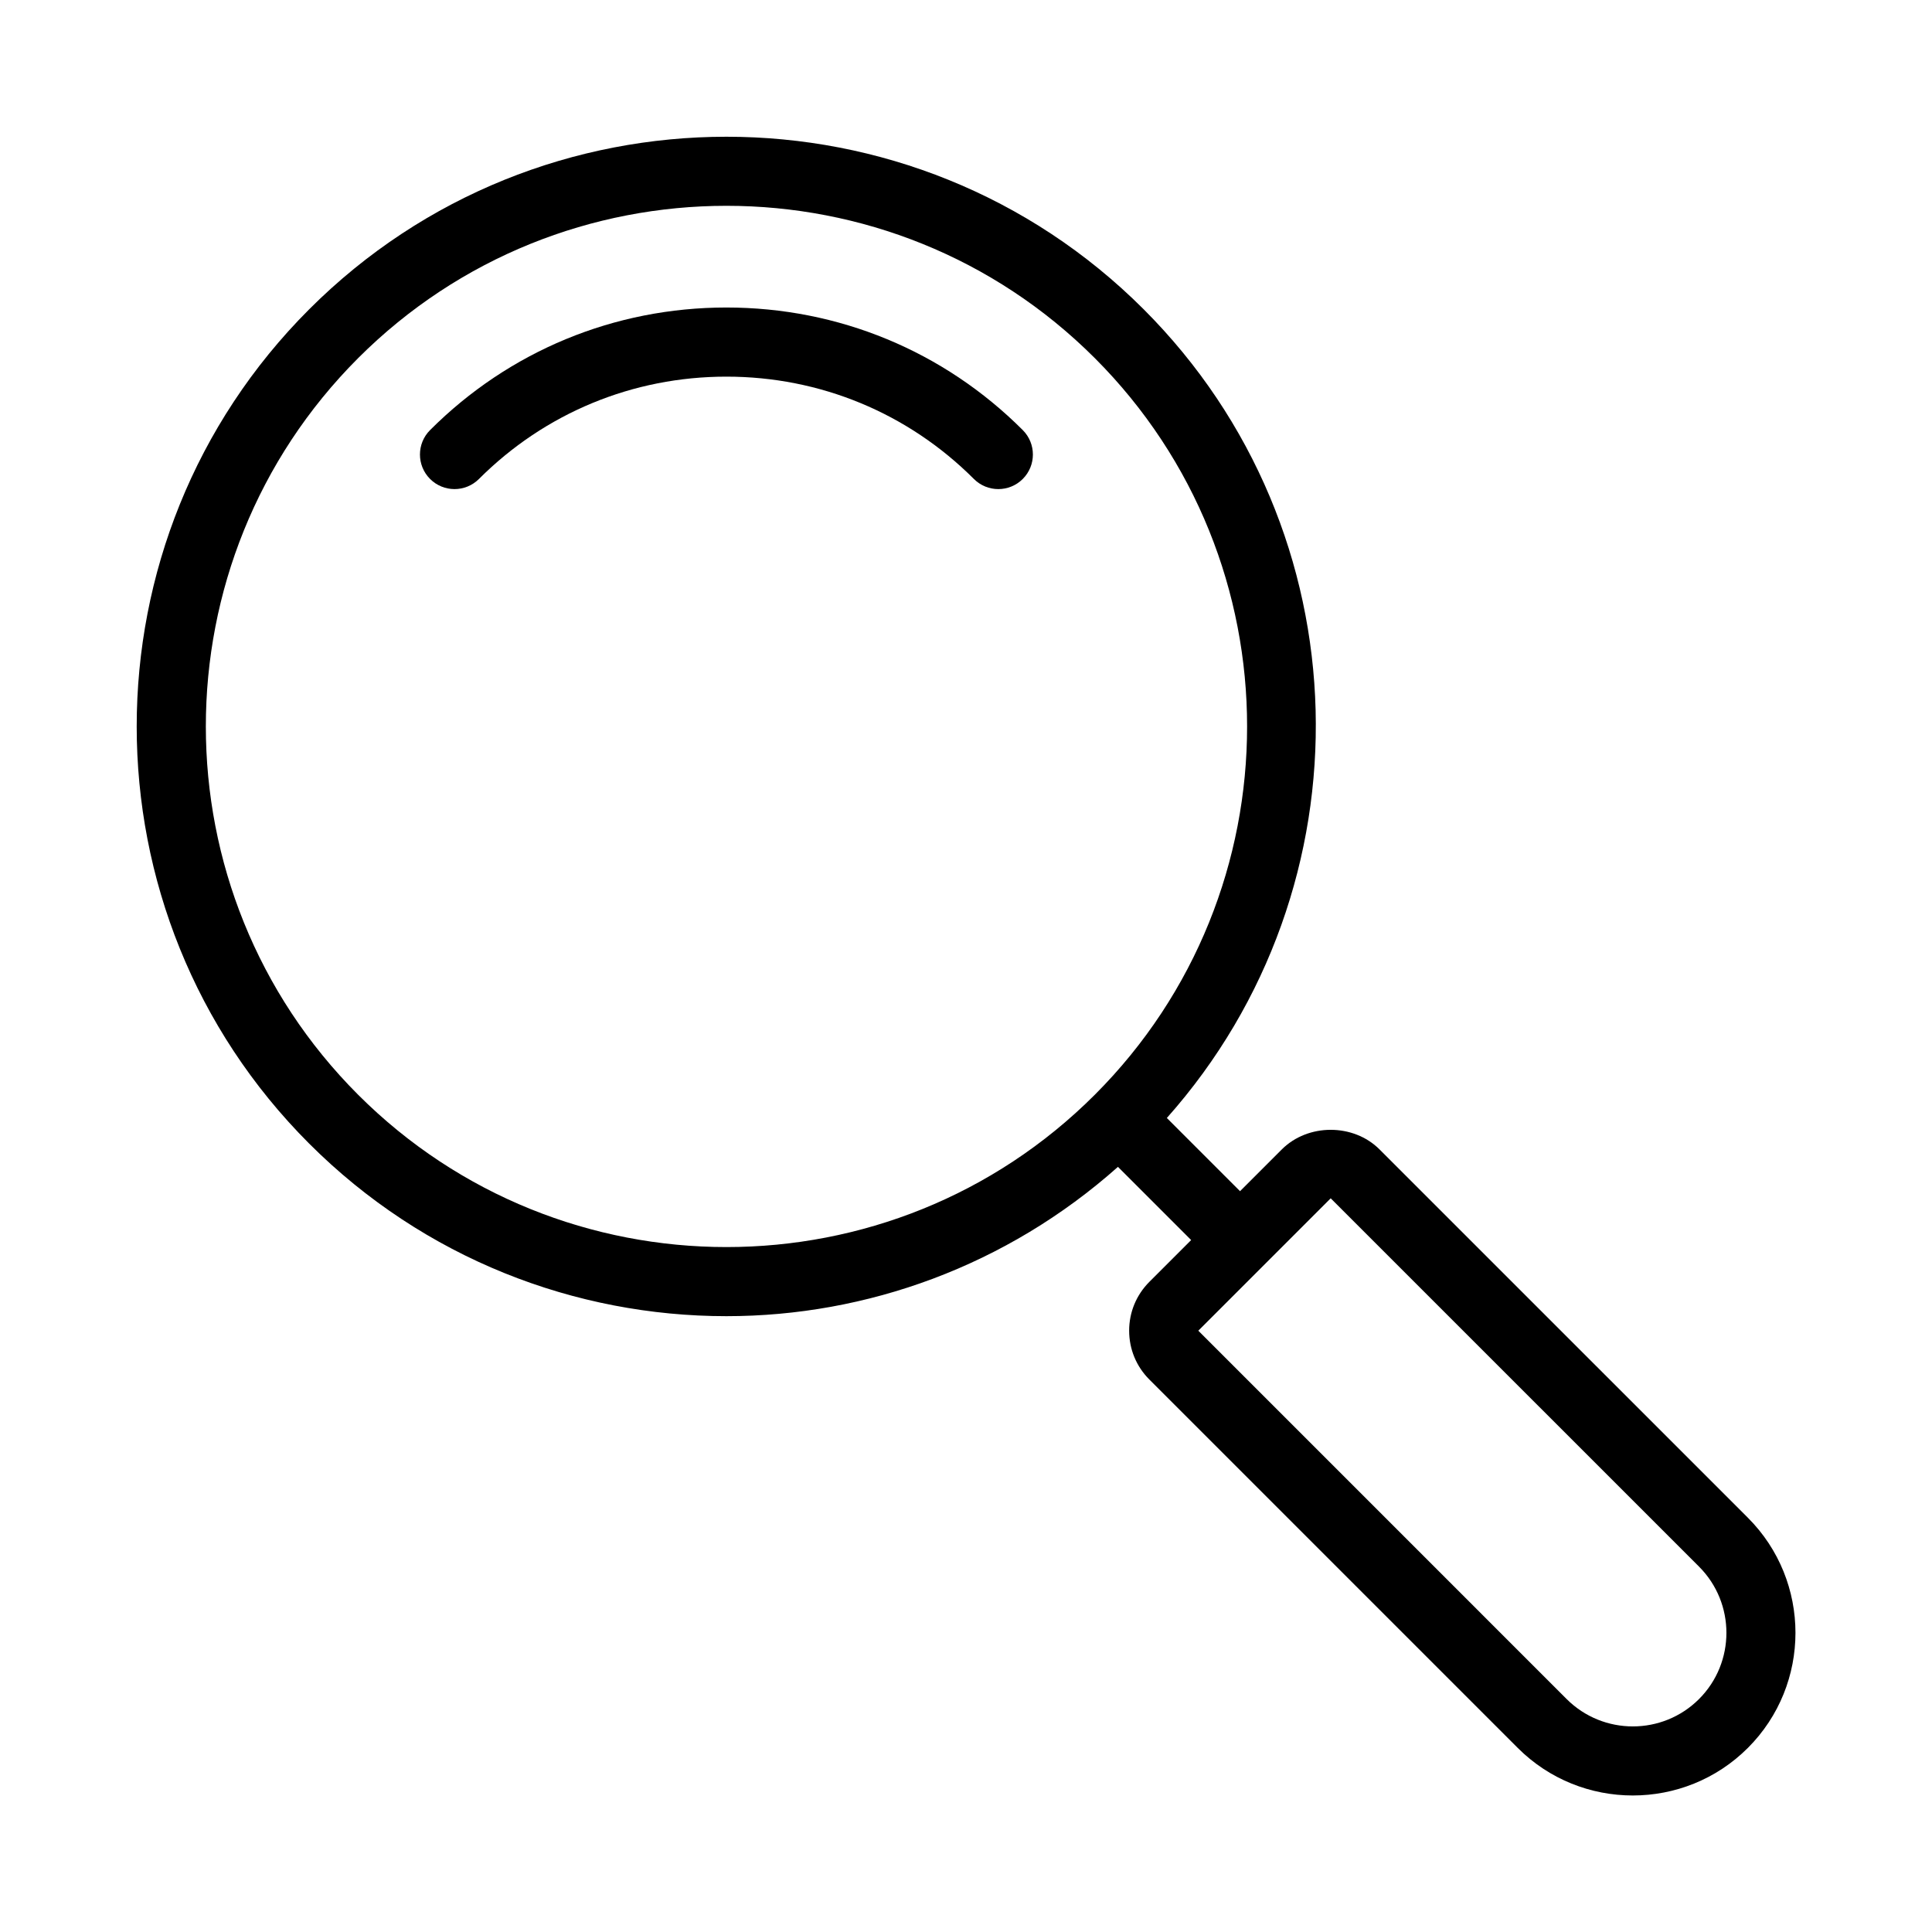 <?xml version="1.0" encoding="UTF-8"?>
<!-- Uploaded to: SVG Repo, www.svgrepo.com, Generator: SVG Repo Mixer Tools -->
<svg fill="#000000" width="800px" height="800px" version="1.1" viewBox="144 144 512 512" xmlns="http://www.w3.org/2000/svg">
 <g>
  <path d="m225.95 447.08c30.48 30.48 70.523 45.719 110.56 45.719 37.172 0 74.238-13.305 103.76-39.57l19.398 19.398-11.066 11.066c-3.461 3.461-5.367 8.059-5.367 12.953 0 4.898 1.906 9.5 5.367 12.953l97.609 97.613c8.41 8.41 19.453 12.609 30.496 12.609 11.047 0 22.09-4.199 30.5-12.609 16.812-16.816 16.812-44.176 0-60.996l-97.609-97.602c-6.91-6.93-18.98-6.934-25.91-0.004l-11.066 11.066-19.398-19.398c54.562-61.328 52.629-155.55-6.148-214.32-60.965-60.961-160.16-60.961-221.13 0-60.961 60.961-60.961 160.16 0 221.12zm270.7 14.484 97.613 97.609c9.672 9.676 9.672 25.414 0 35.09-9.676 9.672-25.414 9.672-35.09 0l-97.609-97.613zm-257.74-222.66c26.914-26.906 62.262-40.363 97.613-40.363 35.348 0 70.695 13.453 97.609 40.363 53.816 53.824 53.816 141.4 0 195.22-53.824 53.816-141.4 53.816-195.22 0-53.816-53.824-53.816-141.39 0-195.22z"/>
  <path d="m270.93 270.93c17.488-17.488 40.777-27.117 65.578-27.117 24.805 0 48.094 9.629 65.582 27.117 1.789 1.789 4.133 2.684 6.477 2.684s4.688-0.895 6.477-2.684c3.578-3.578 3.578-9.375 0-12.953-20.945-20.949-48.836-32.484-78.535-32.484-29.695 0-57.586 11.535-78.531 32.484-3.578 3.578-3.578 9.375 0 12.953s9.375 3.578 12.953 0z"/>
 </g>
</svg>